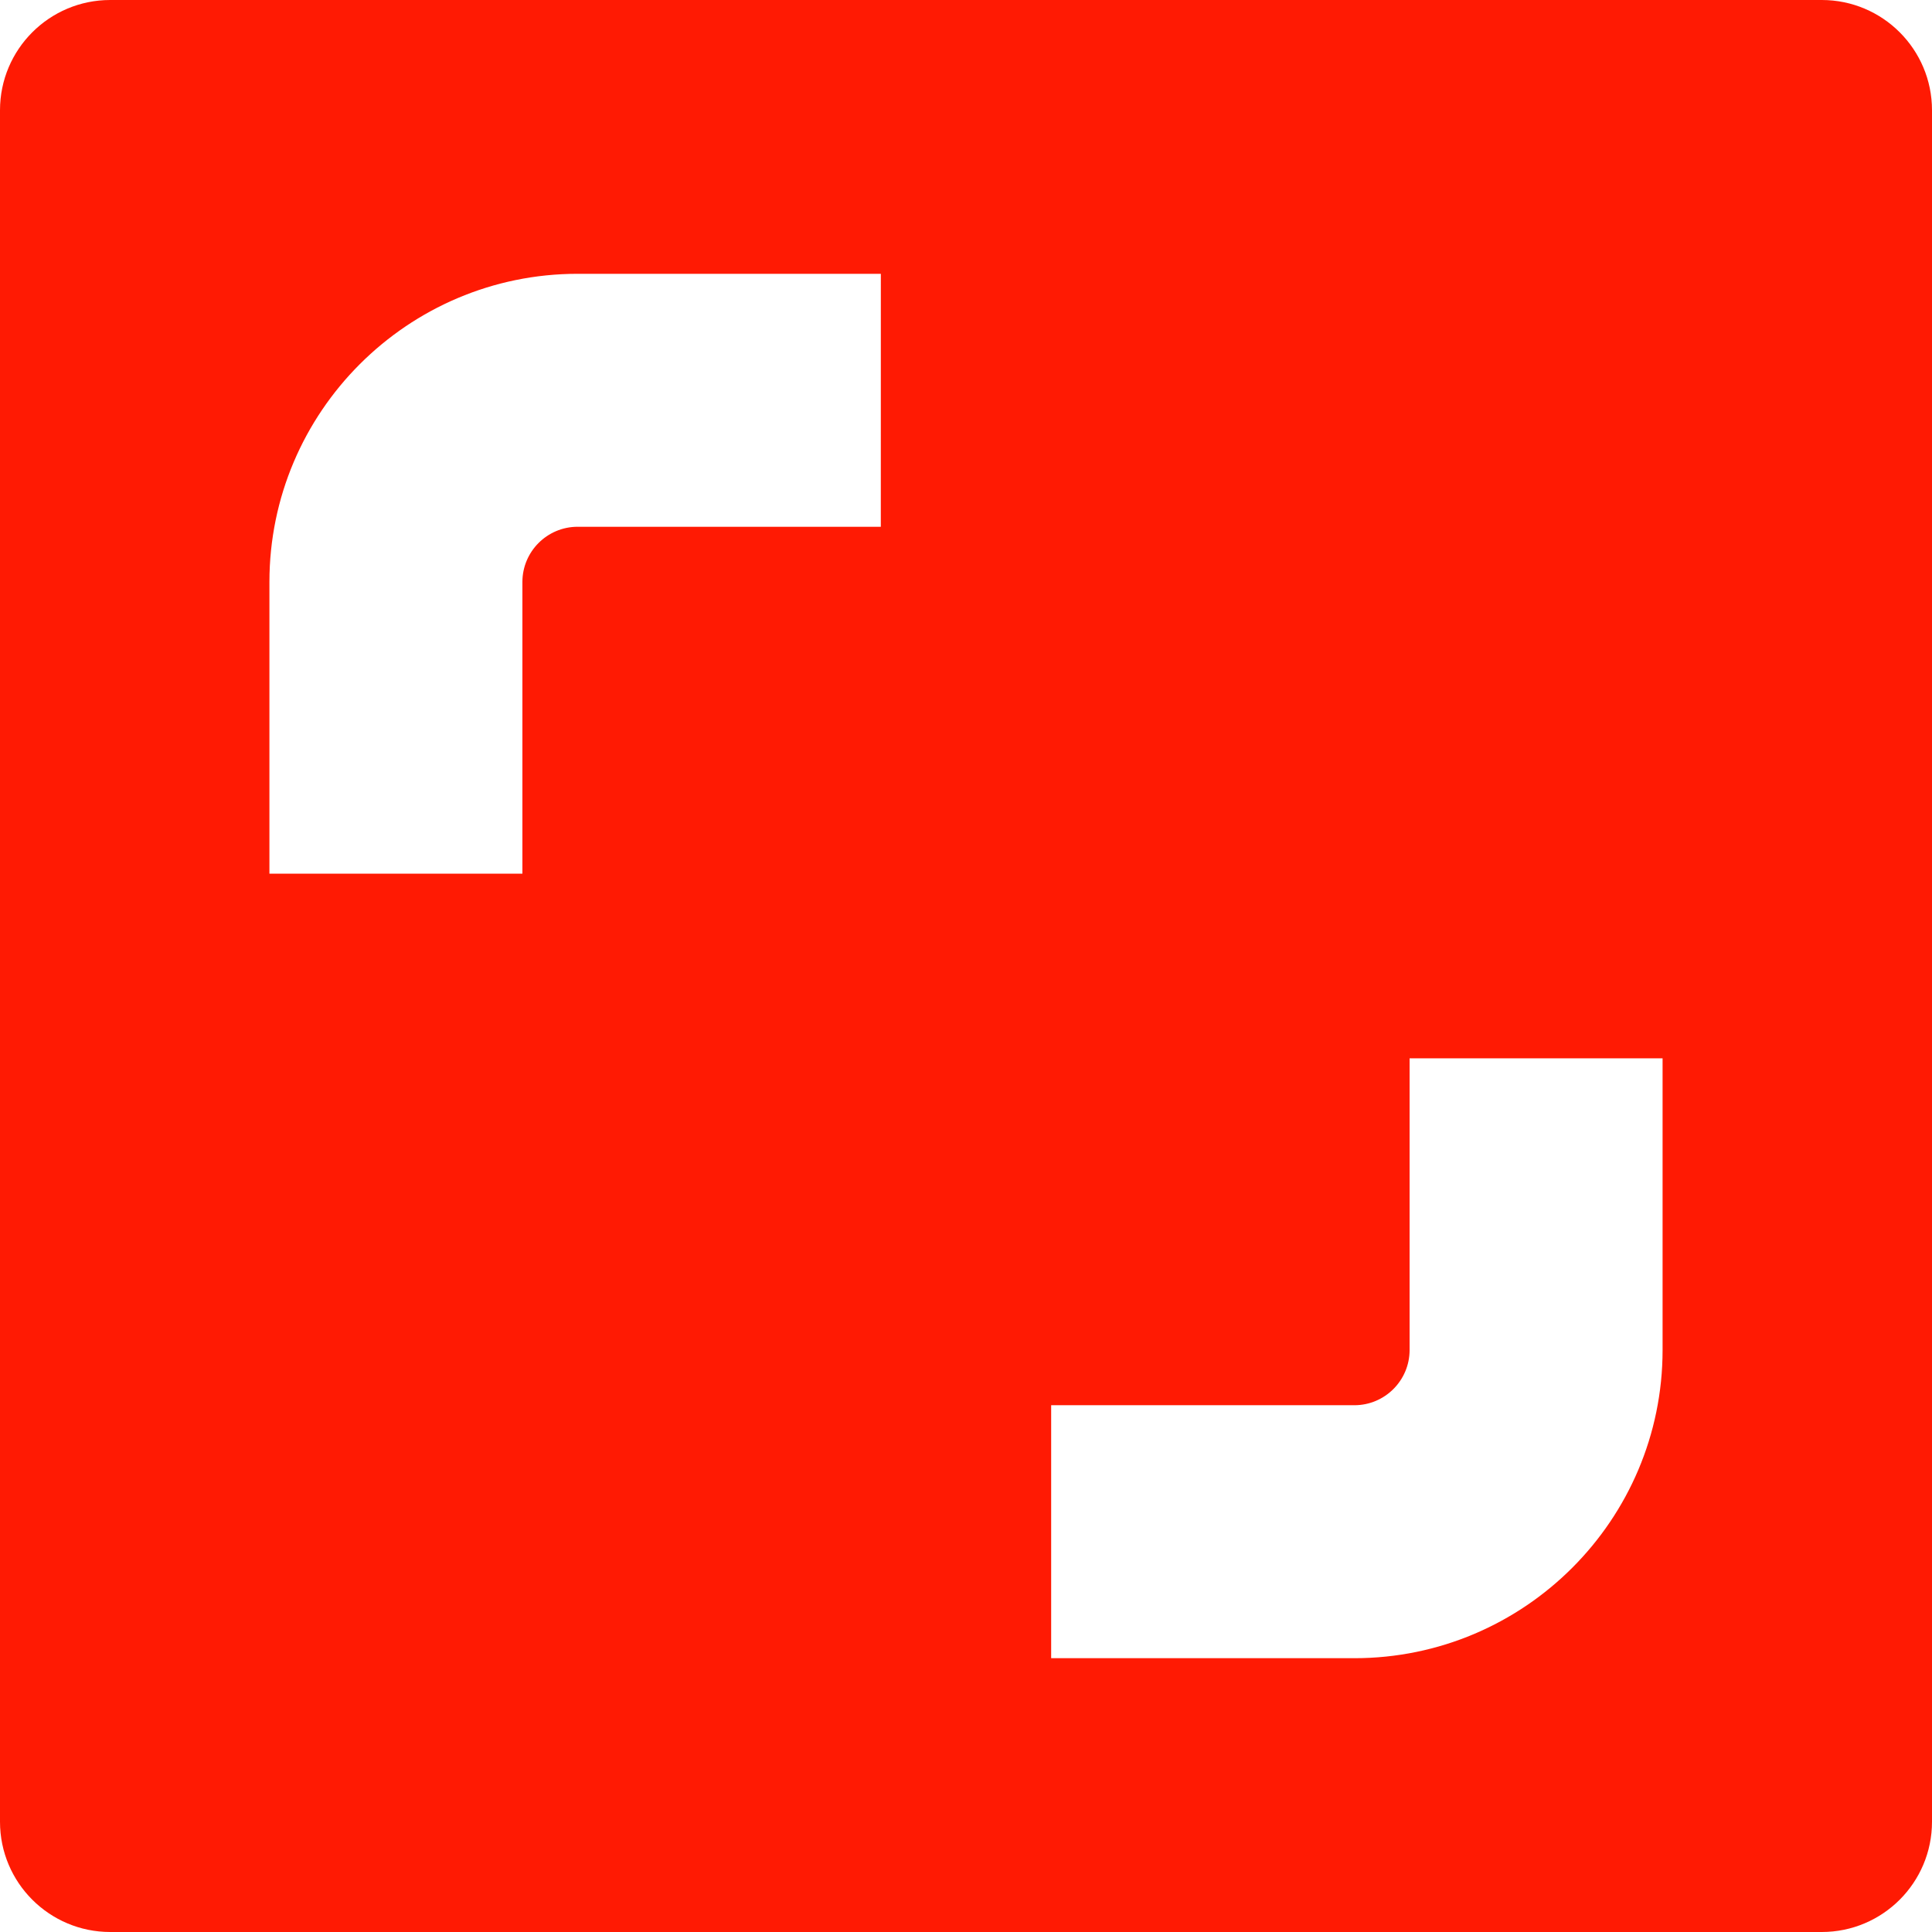 <?xml version="1.0" encoding="UTF-8"?>
<svg xmlns="http://www.w3.org/2000/svg" xmlns:xlink="http://www.w3.org/1999/xlink" width="250px" height="250px" viewBox="0 0 250 250" version="1.1">
<g id="surface1">
<path style=" stroke:none;fill-rule:nonzero;fill:rgb(100%,10.196%,1.176%);fill-opacity:1;" d="M 0 14.266 L 0 235.734 C 0 243.613 6.387 250 14.266 250 L 235.734 250 C 243.613 250 250 243.613 250 235.734 L 250 14.266 C 250 6.387 243.613 0 235.734 0 L 14.266 0 C 6.387 0 0 6.387 0 14.266 Z M 113.977 68.164 L 74.746 68.164 C 70.805 68.164 67.598 71.367 67.598 75.309 L 67.598 113.051 L 34.863 113.051 L 34.863 75.309 C 34.863 53.32 52.754 35.43 74.746 35.43 L 113.98 35.43 Z M 215.137 174.691 C 215.137 196.68 197.246 214.57 175.254 214.57 L 136.02 214.57 L 136.02 181.836 L 175.254 181.836 C 179.195 181.836 182.402 178.633 182.402 174.691 L 182.402 136.949 L 215.137 136.949 Z M 215.137 174.691 "/>
</g>
</svg>
